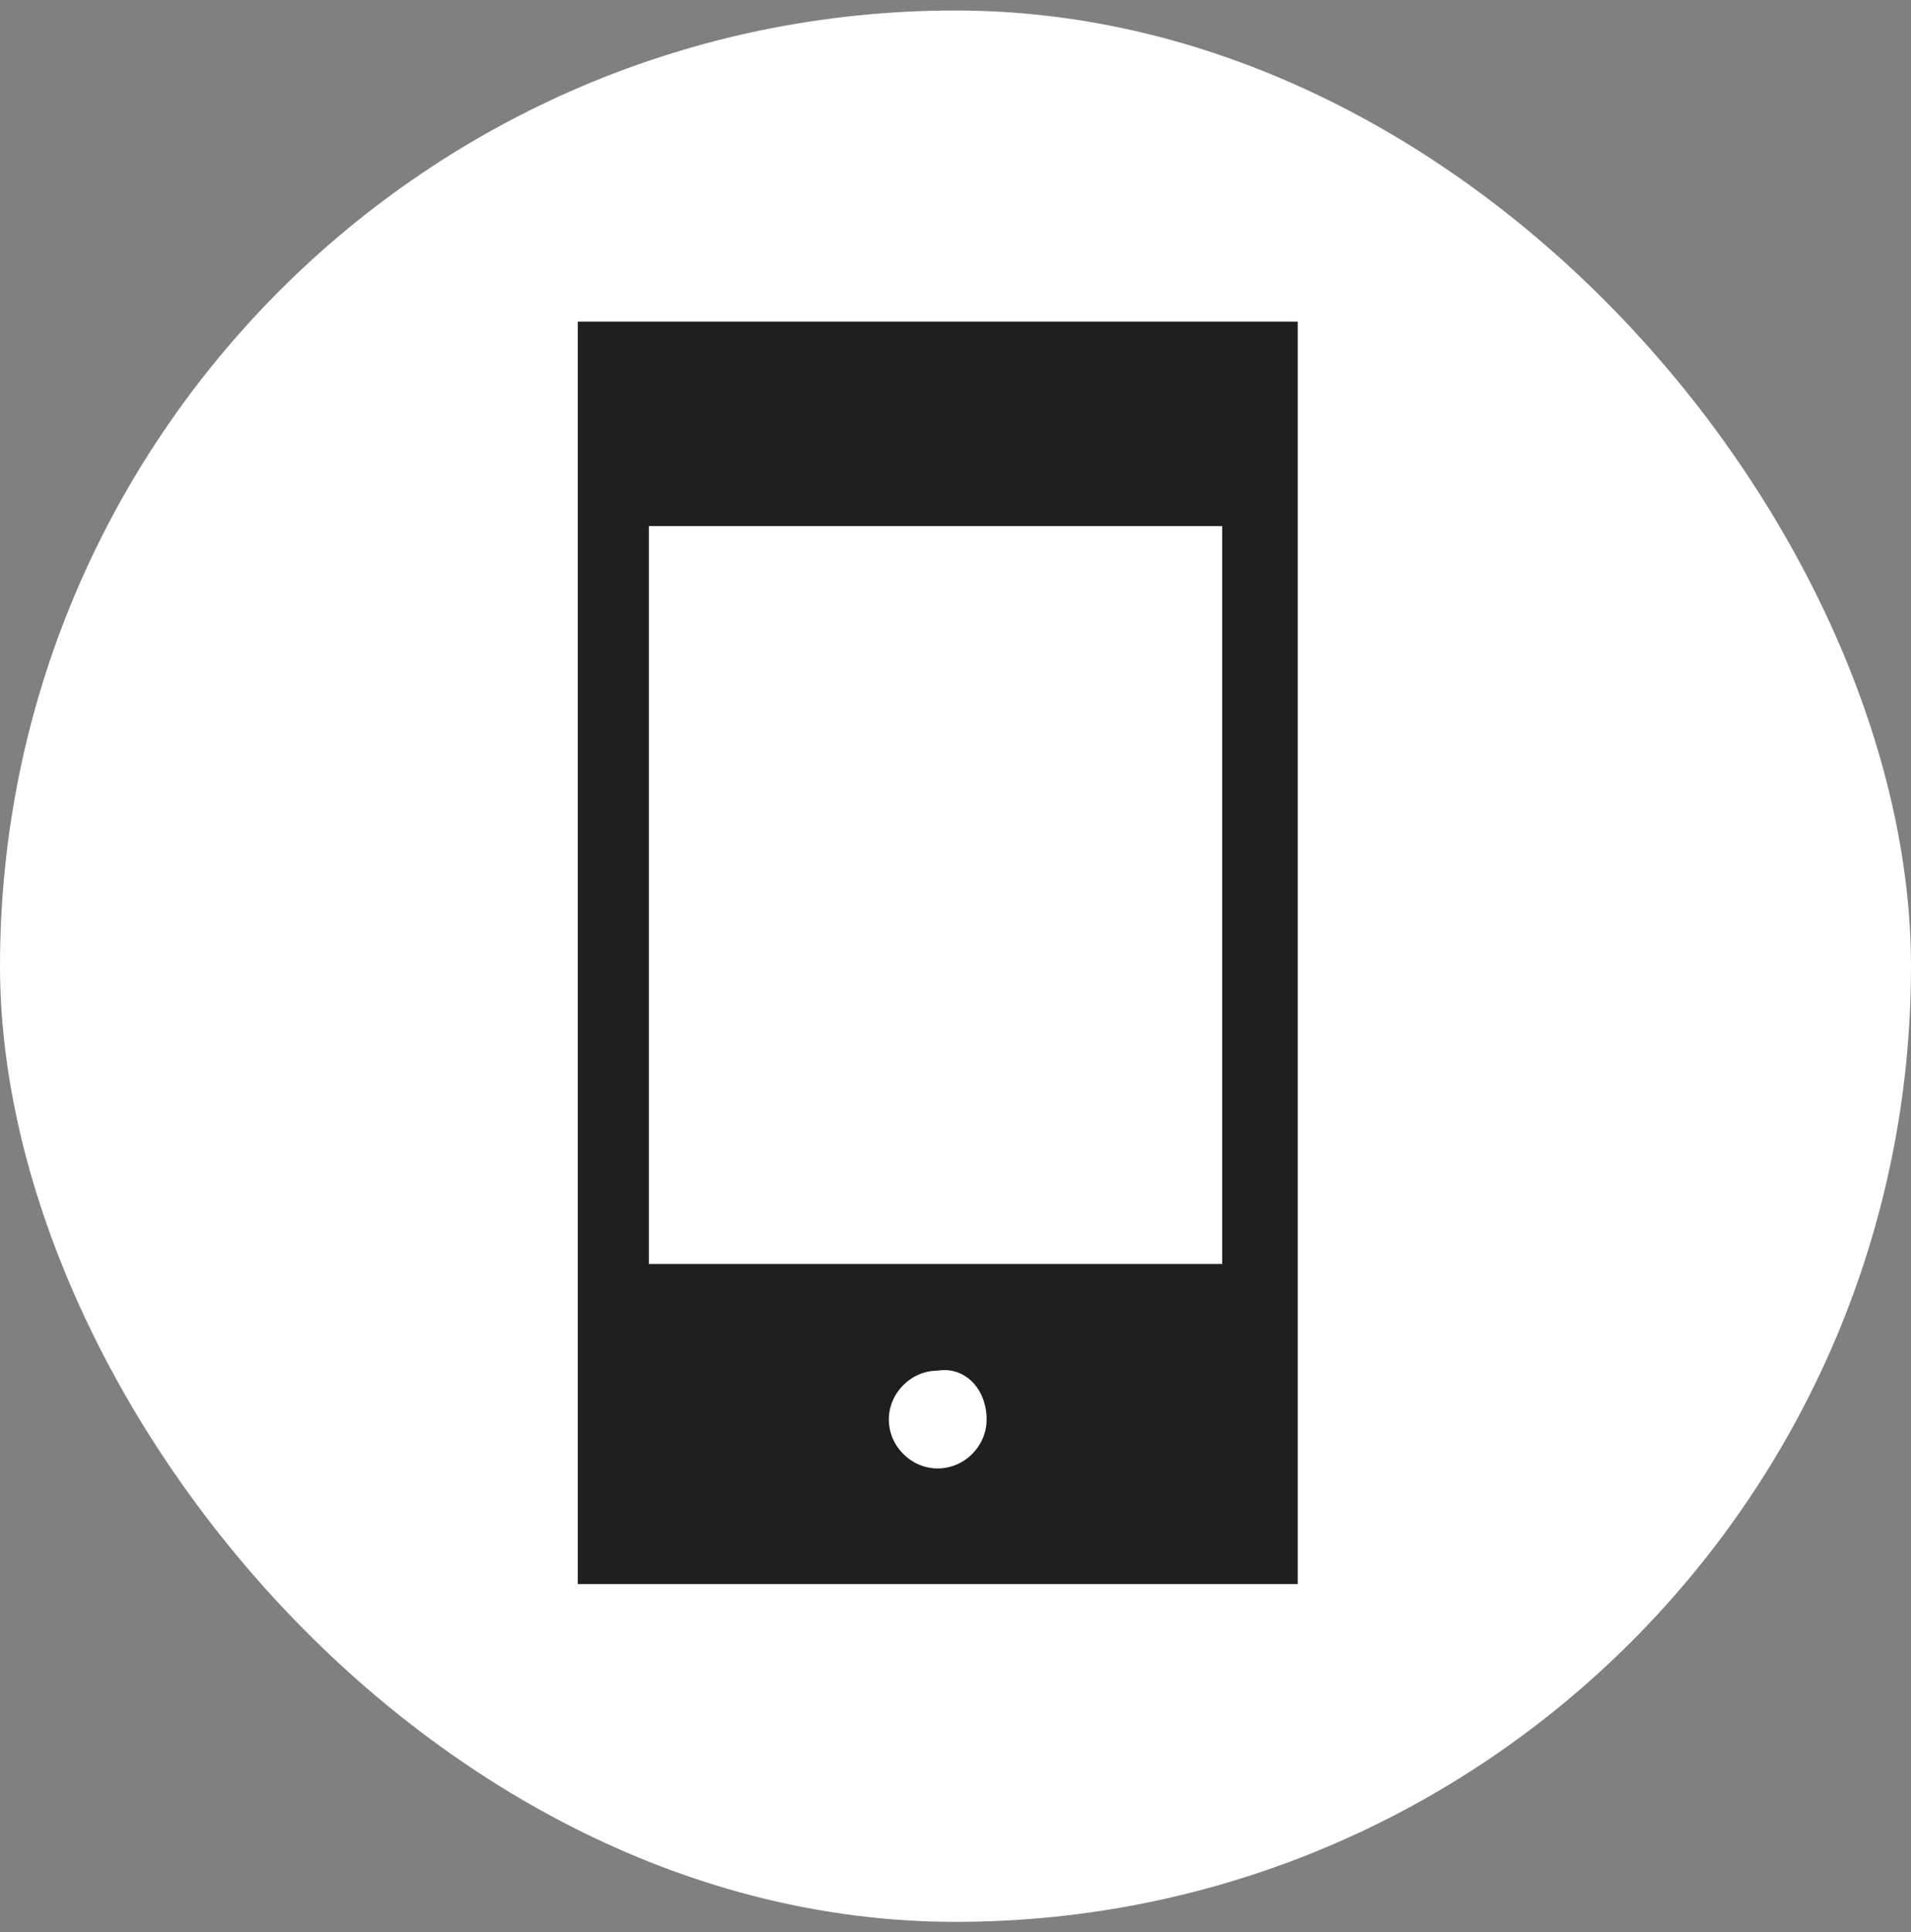 <svg width="91" height="92" viewBox="0 0 91 92" fill="none" xmlns="http://www.w3.org/2000/svg">
<rect x="0" y="0" width="91" height="92" fill="#808080" stroke="none"/>
<rect y="0.5" width="91" height="91" rx="45.5" fill="white"/>
<path d="M27.512 15.312V75.415H61.796V15.312H27.512ZM30.898 25.048H58.198V60.178H30.898V25.048ZM46.982 67.585C46.982 68.855 45.924 69.913 44.654 69.913C43.384 69.913 42.326 68.855 42.326 67.585C42.326 66.315 43.384 65.257 44.654 65.257C45.924 65.045 46.982 66.104 46.982 67.585Z" fill="#1F1F1F"/>
</svg>
